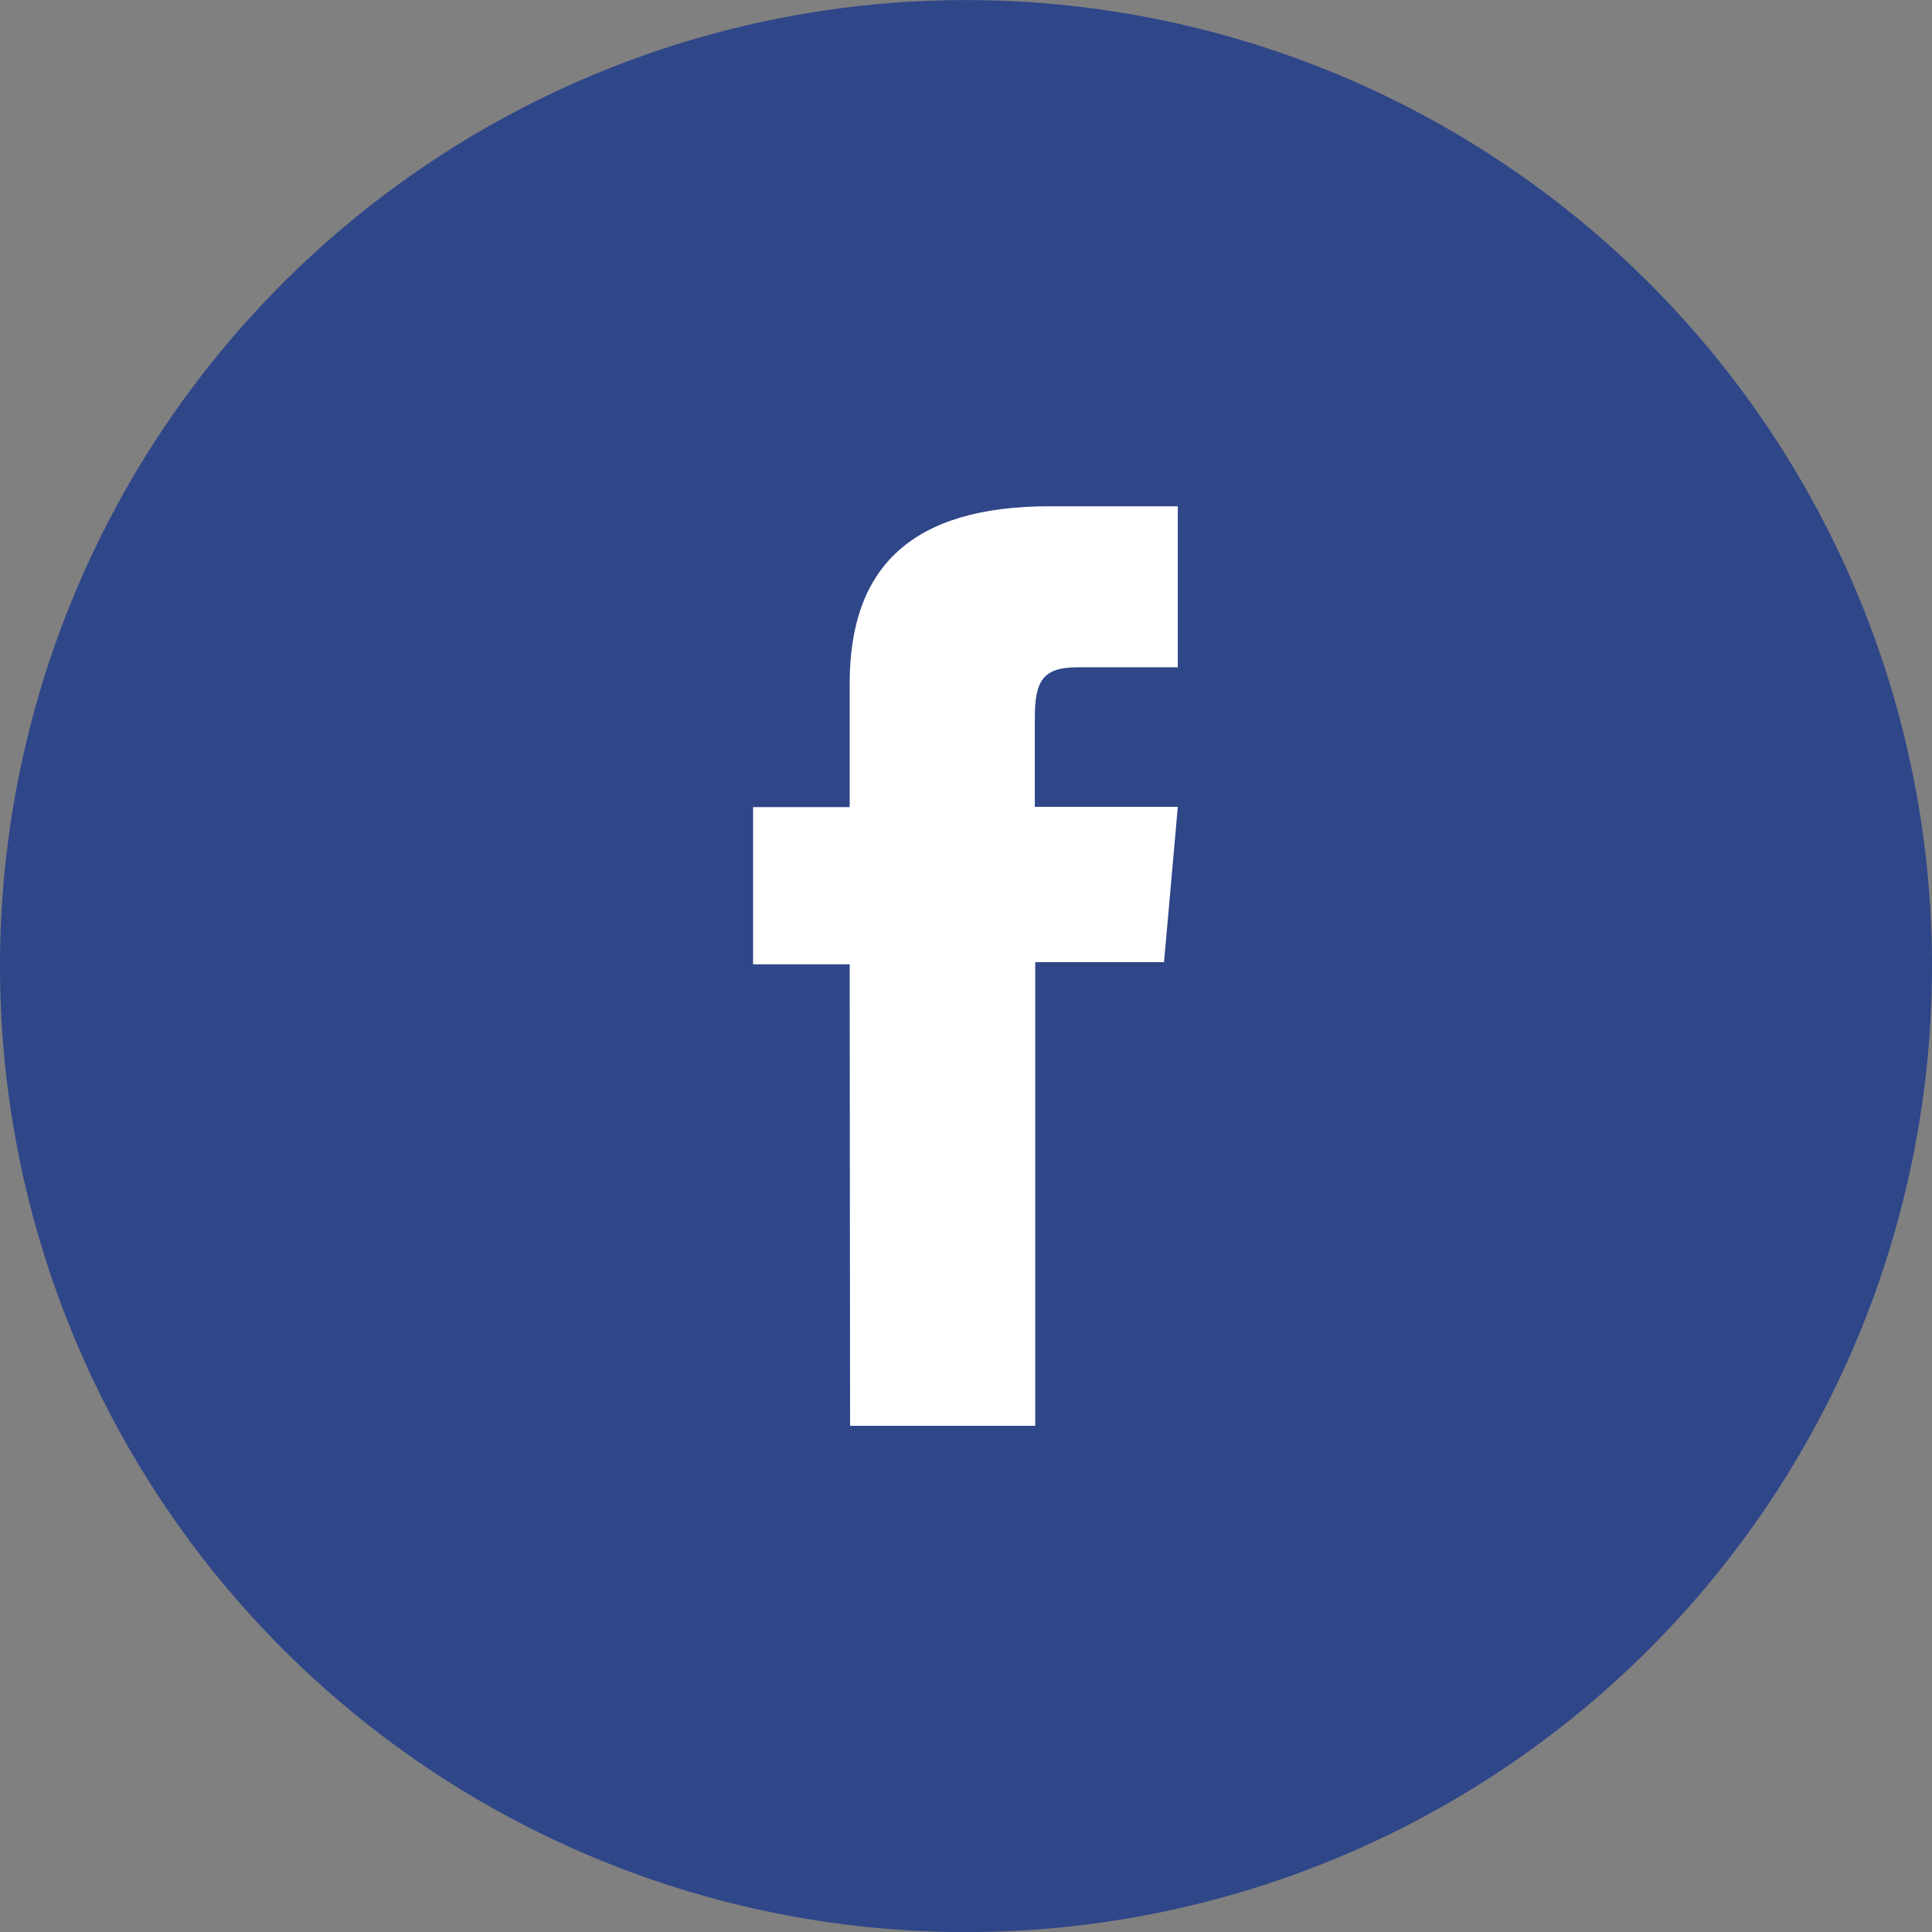 <svg xmlns="http://www.w3.org/2000/svg" width="24" height="24" viewBox="0 0 24 24">
    <rect x="0" y="0" width="24" height="24" fill="#808080" stroke="none"/>
    <g data-name="Group 2079">
        <path data-name="Path 90" d="M120.278 12a12 12 0 1 1-12-12 12 12 0 0 1 12 12" transform="translate(-96.278 .001)" style="fill:#2f4689"/>
        <path data-name="Path 91" d="M122.505 27.814h2.3v-5.76h1.6l.171-1.929H124.8v-1.1c0-.455.091-.634.531-.634h1.245v-2h-1.593c-1.711 0-2.483.754-2.483 2.2v1.537h-1.2v1.953h1.2z" transform="translate(-111.945 -10.102)" style="fill:#fff"/>
    </g>
</svg>
